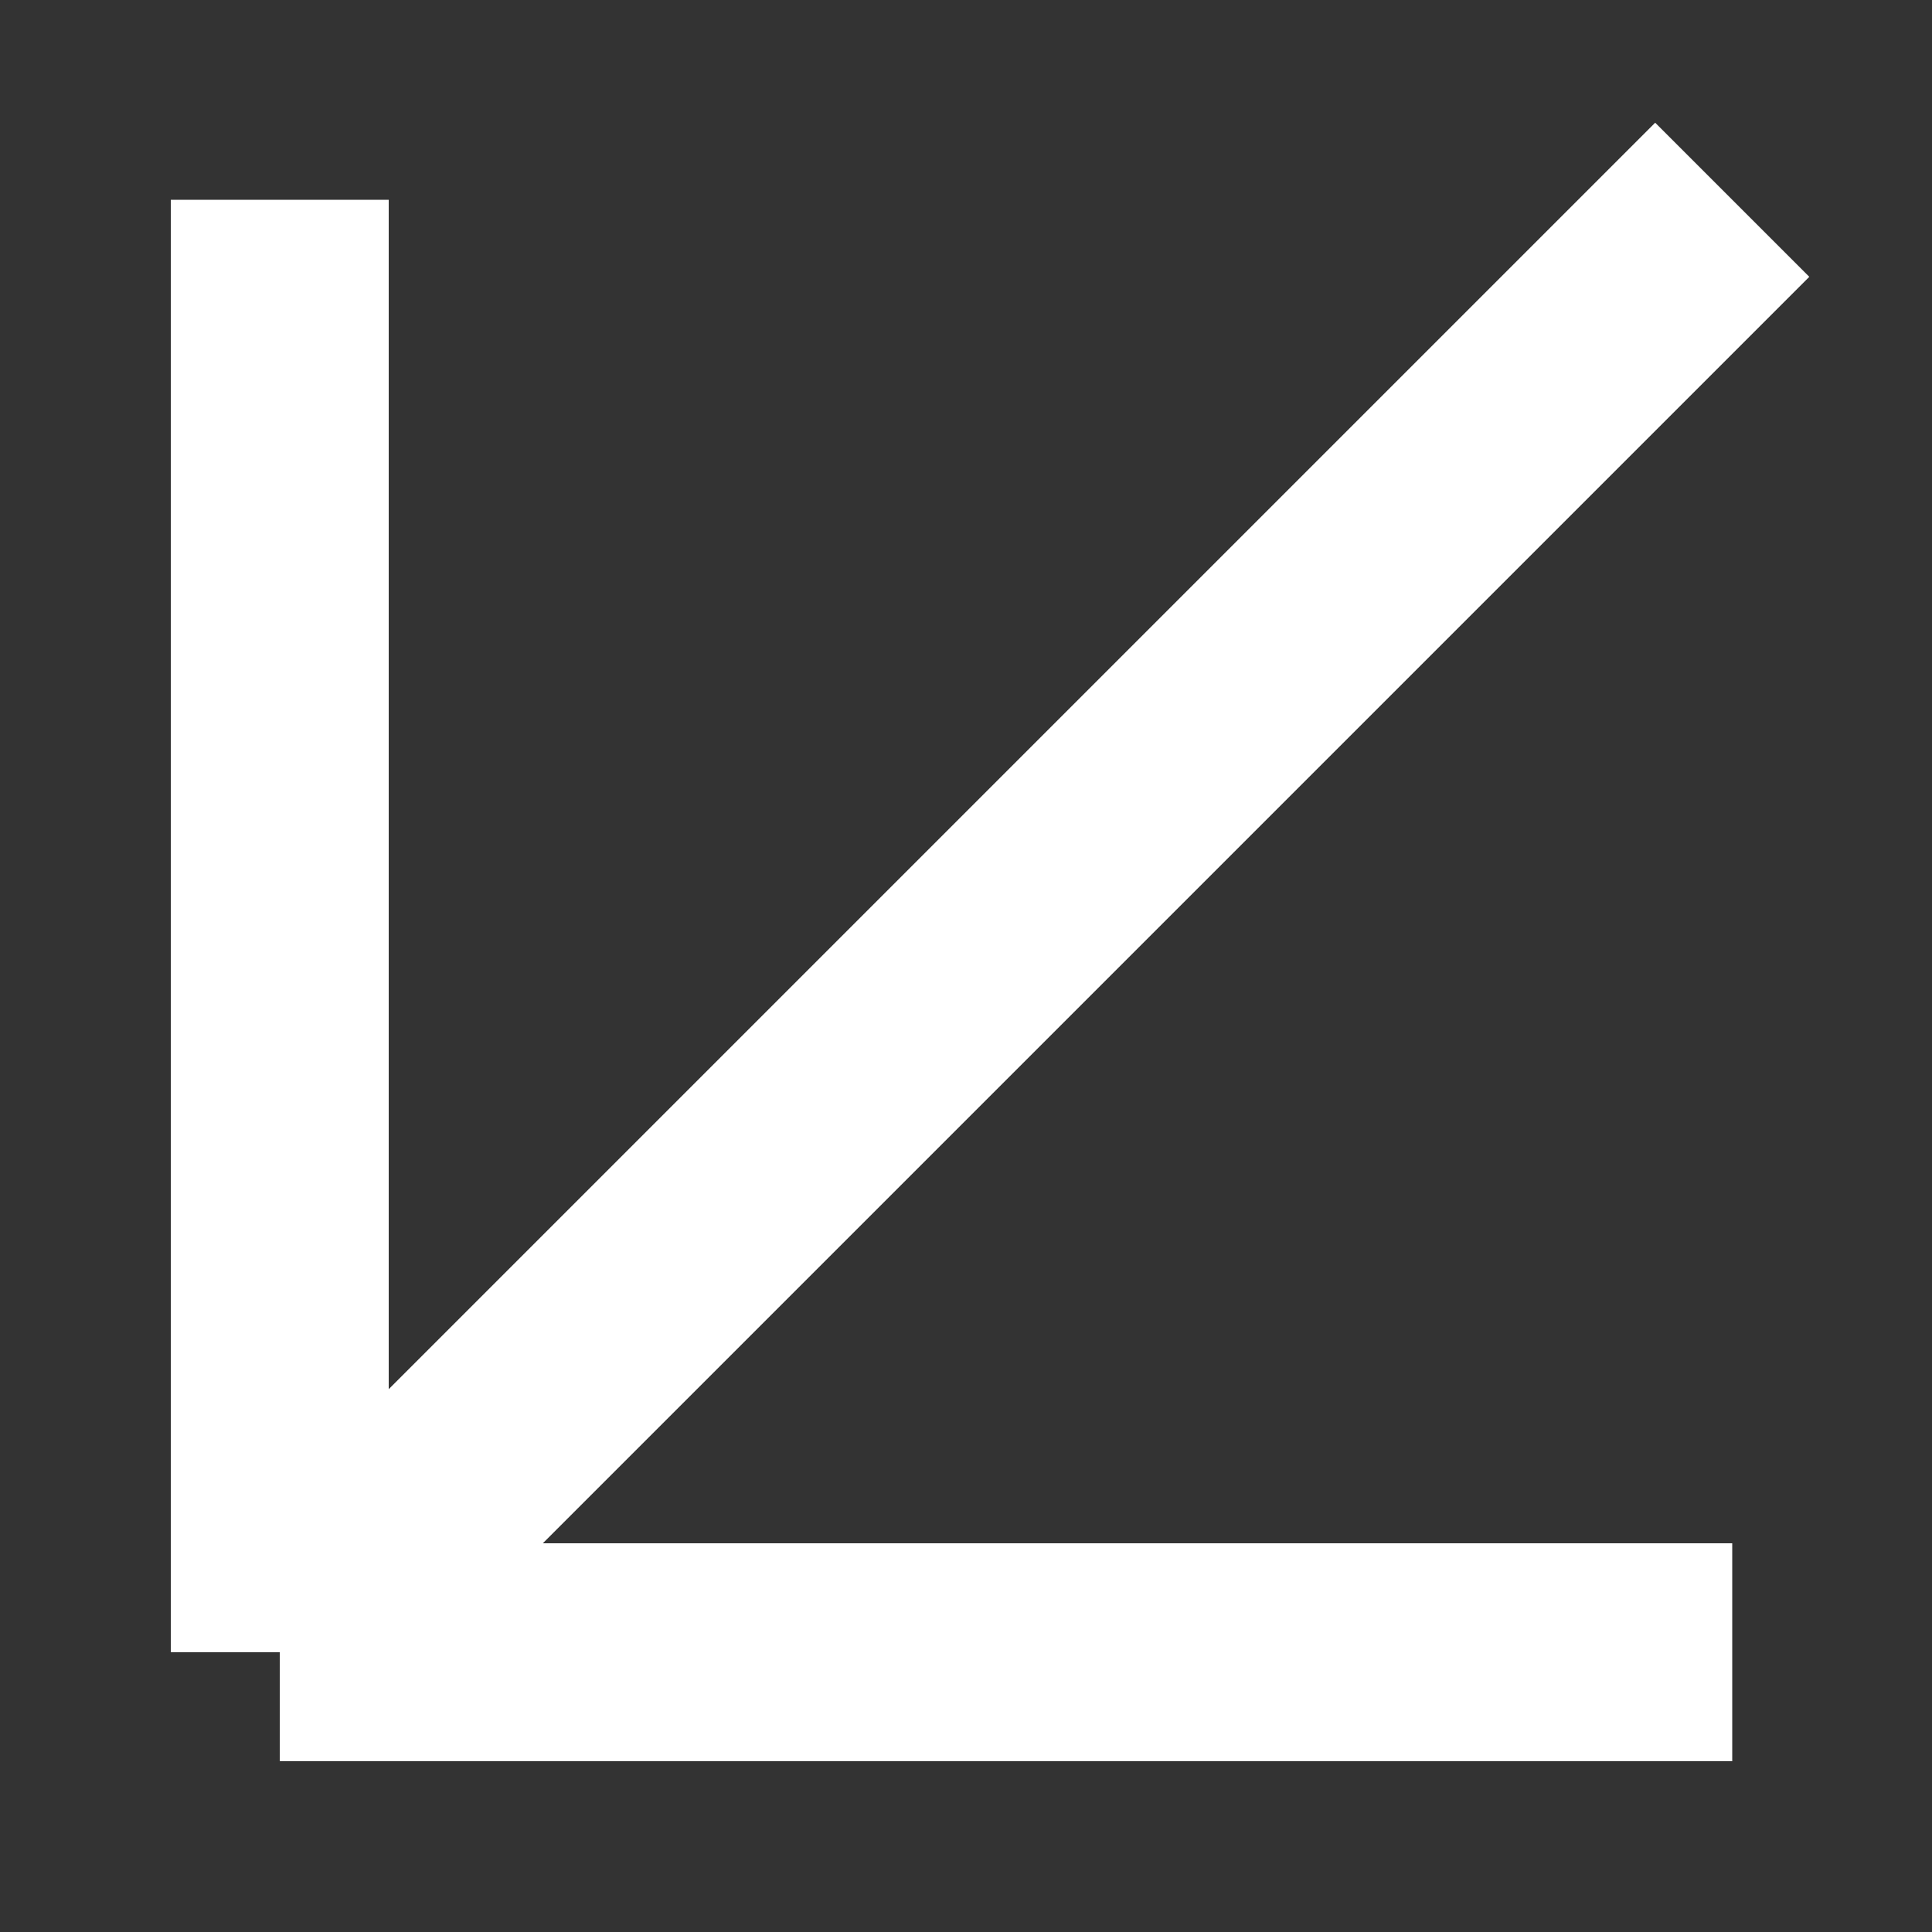 <svg width="10" height="10" viewBox="0 0 10 10" fill="none" xmlns="http://www.w3.org/2000/svg">
<rect x="0" y="0" width="10" height="10" fill="#333333" stroke="none"/>
<path id="Vector 1" d="M8.966 1.034L1.448 8.552M1.448 8.552L1.448 1.034M1.448 8.552L8.966 8.552" stroke="white" stroke-width="1.128"/>
</svg>
